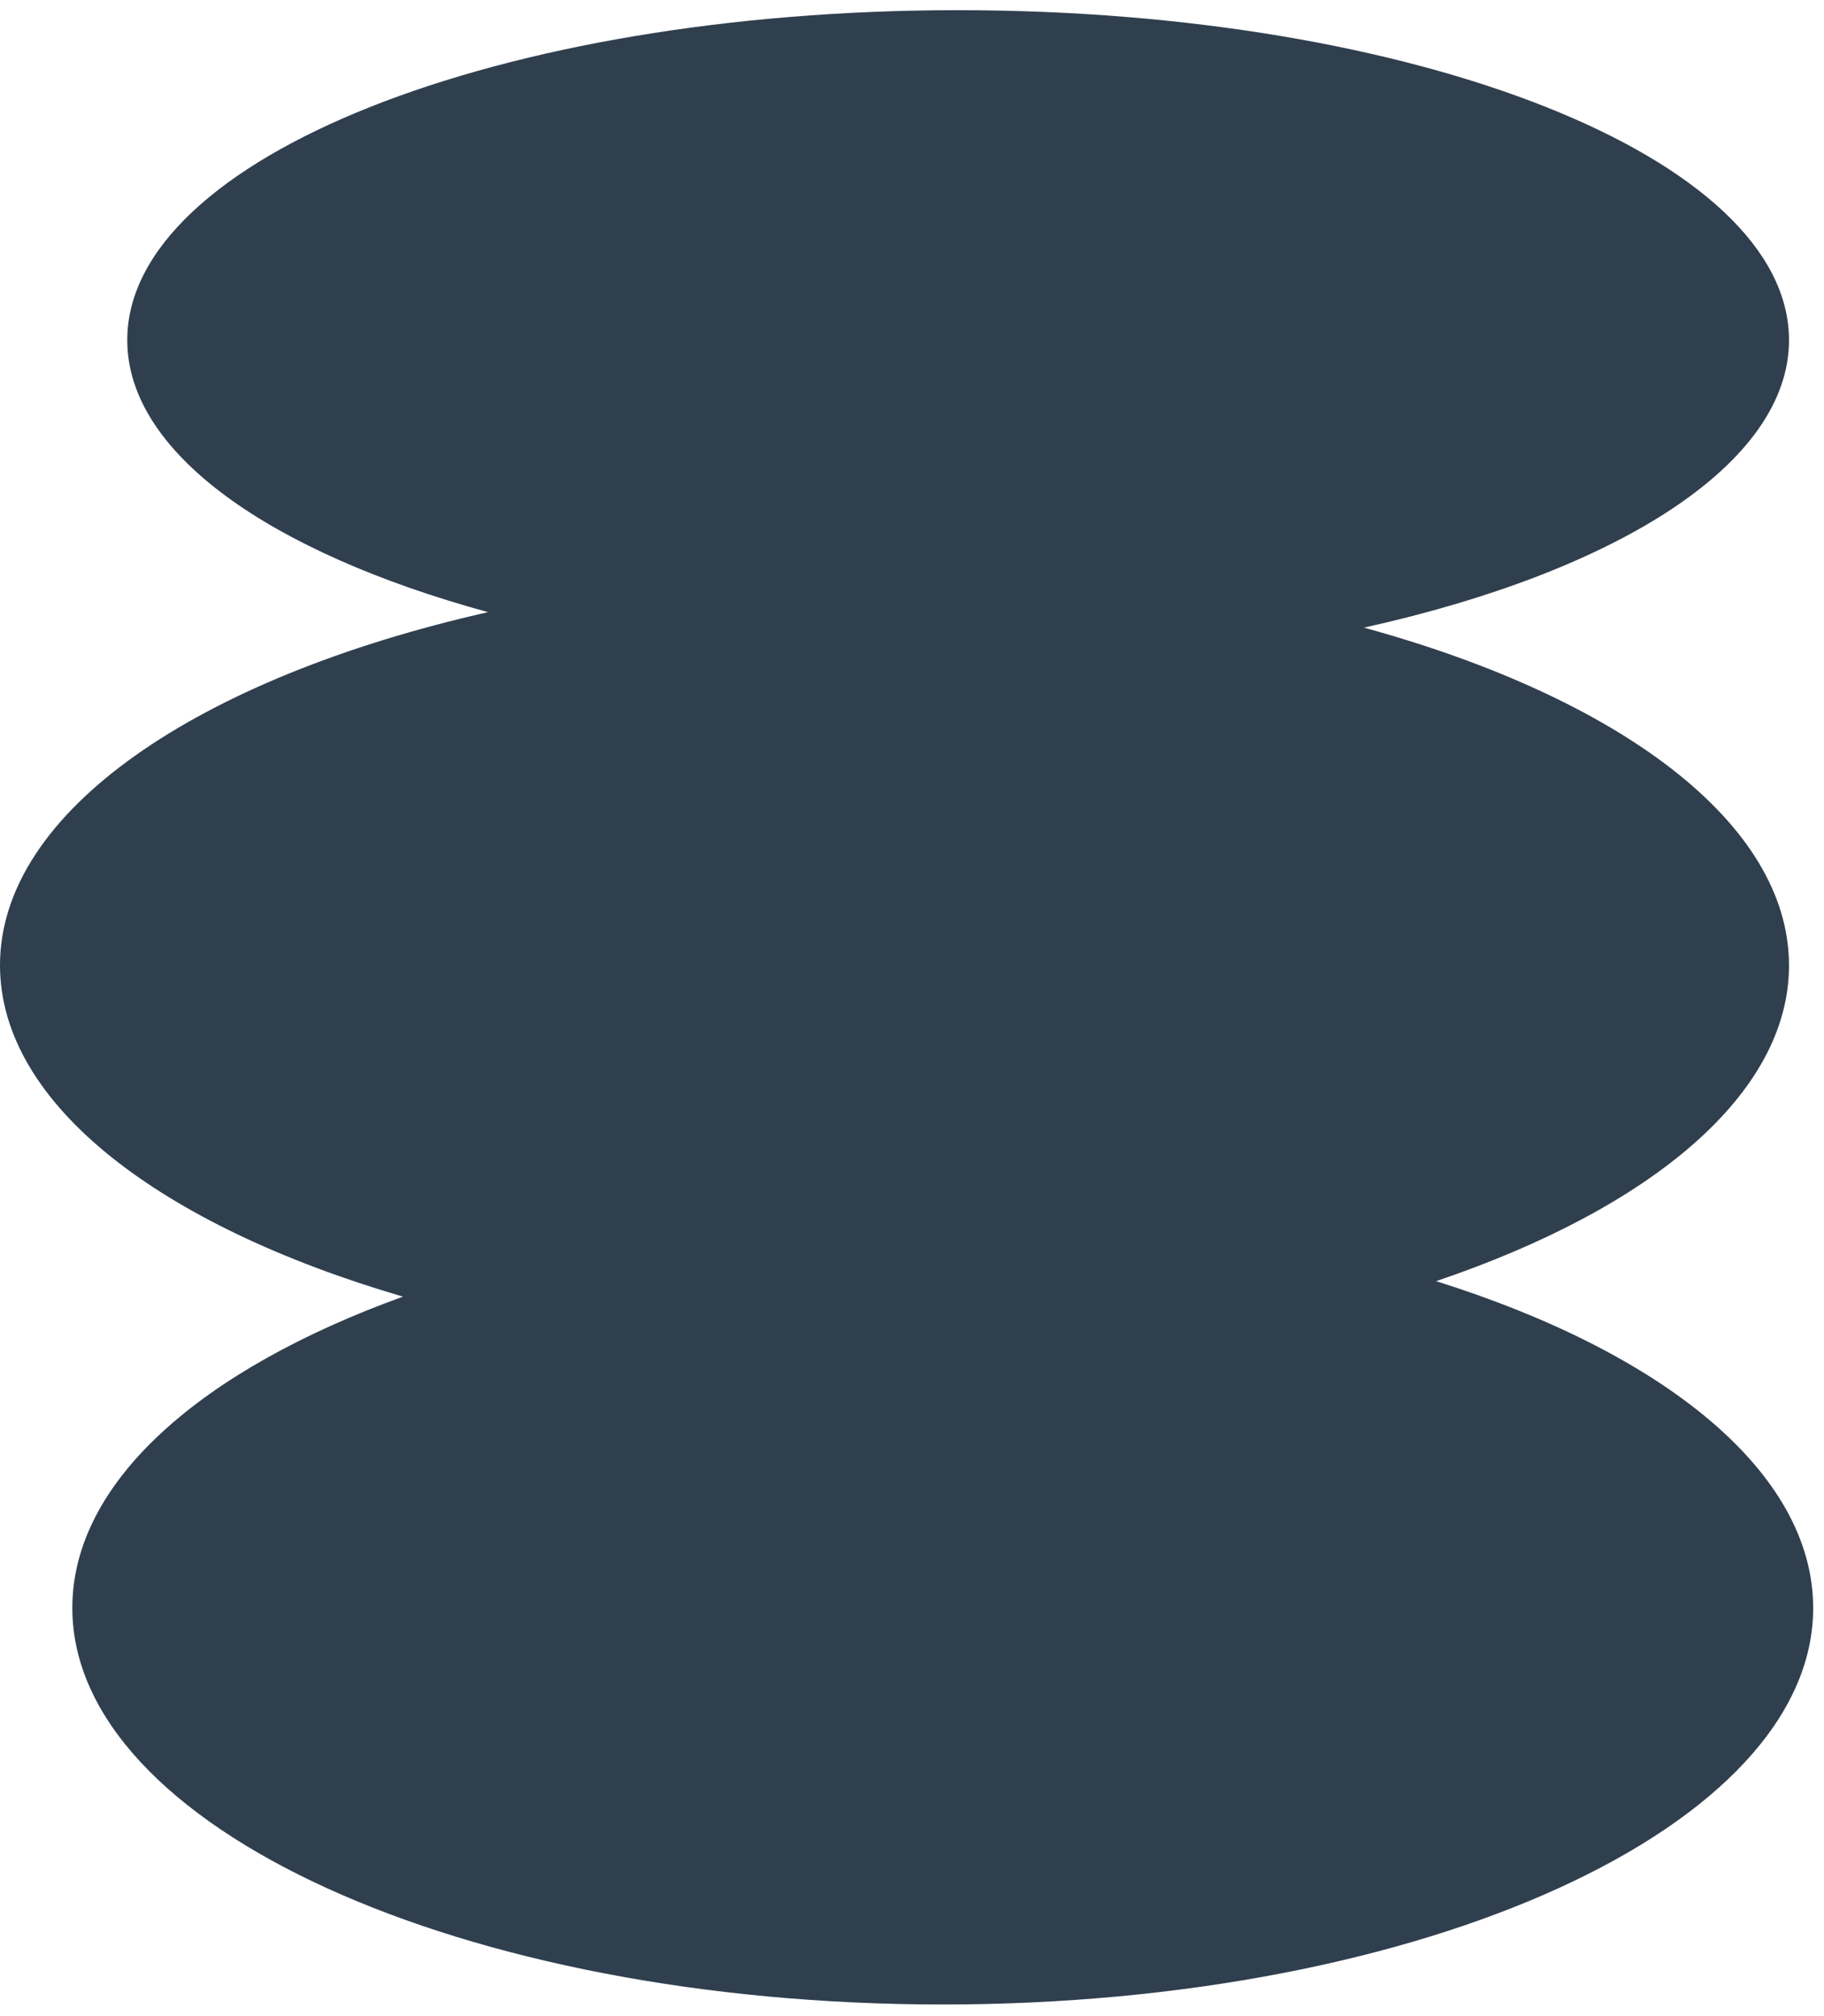 <?xml version="1.0" encoding="UTF-8" standalone="yes"?>
<svg width="86" height="95" viewBox="0 0 86 95" fill="none" xmlns="http://www.w3.org/2000/svg">
  <path d="M85.49 75.78C85.49 86.1 67.12 94.47 44.45 94.47C21.78 94.47 3.41 86.1 3.41 75.78C3.41 69.83 9.5 64.54 19 61.11C7.55 57.76 0 52.03 0 45.49C0 38.23 9.35 31.94 23.01 28.85C12.74 26.04 6 21.35 6 16.03C6 7.44 23.54 0.48 45.17 0.48C66.8 0.48 84.35 7.44 84.35 16.03C84.35 21.85 76.27 26.93 64.31 29.58C76.35 32.88 84.35 38.78 84.35 45.5C84.35 51.57 77.83 56.96 67.71 60.38C78.45 63.75 85.49 69.39 85.49 75.79V75.78Z" fill="#303F4E"/>
</svg>